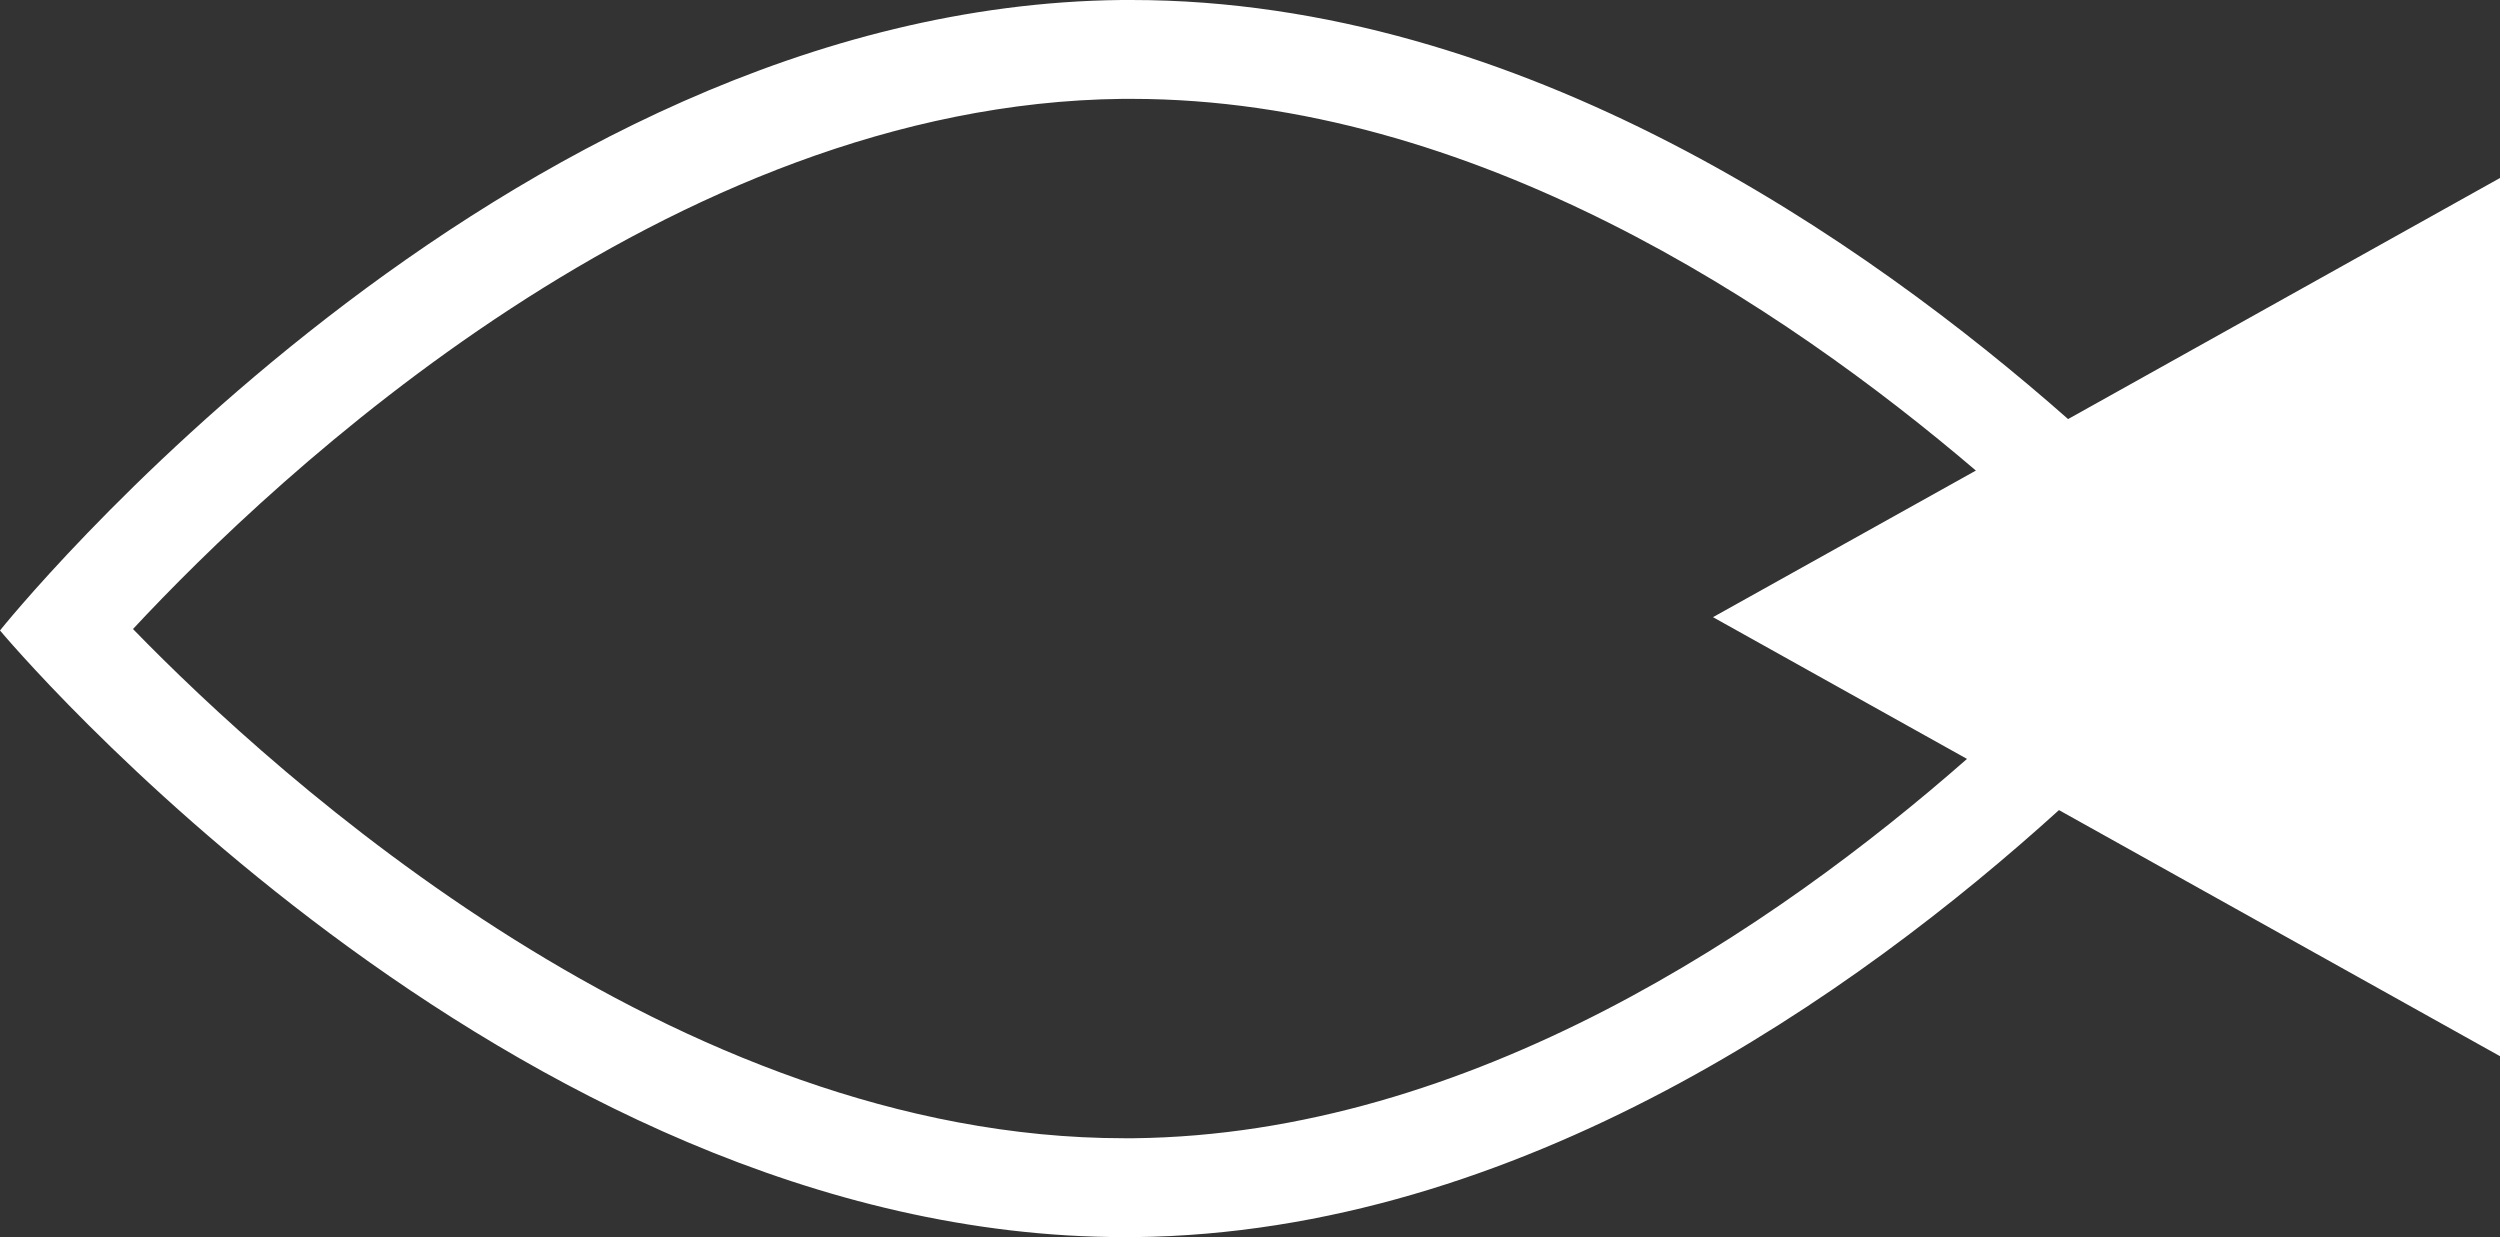 <svg xmlns="http://www.w3.org/2000/svg" width="48.5" height="24"><rect width="100%" height="100%" fill="#333333" stroke="none"/><defs><clipPath id="a"><path data-name="長方形 2350" fill="#fff" d="M0 0h48.5v24H0z"/></clipPath></defs><g data-name="グループ 1982" clip-path="url(#a)"><path data-name="パス 1749" d="M48.5 3.453 40.121 8.13C36.2 4.673 29.51 0 21.949 0h-.193C9.671.128 0 12.231 0 12.231S9.819 24 21.816 24h.193c7.476-.079 14.024-4.739 17.935-8.284L48.5 20.49ZM21.989 22.082h-.173c-8.743 0-16.449-7.01-19.236-9.879C5.325 9.256 12.963 2.012 21.776 1.918h.173c6.617 0 12.637 4.014 16.383 7.211l-5.1 2.844 4.928 2.75c-3.725 3.27-9.625 7.29-16.176 7.359" fill="#fff"/></g></svg>